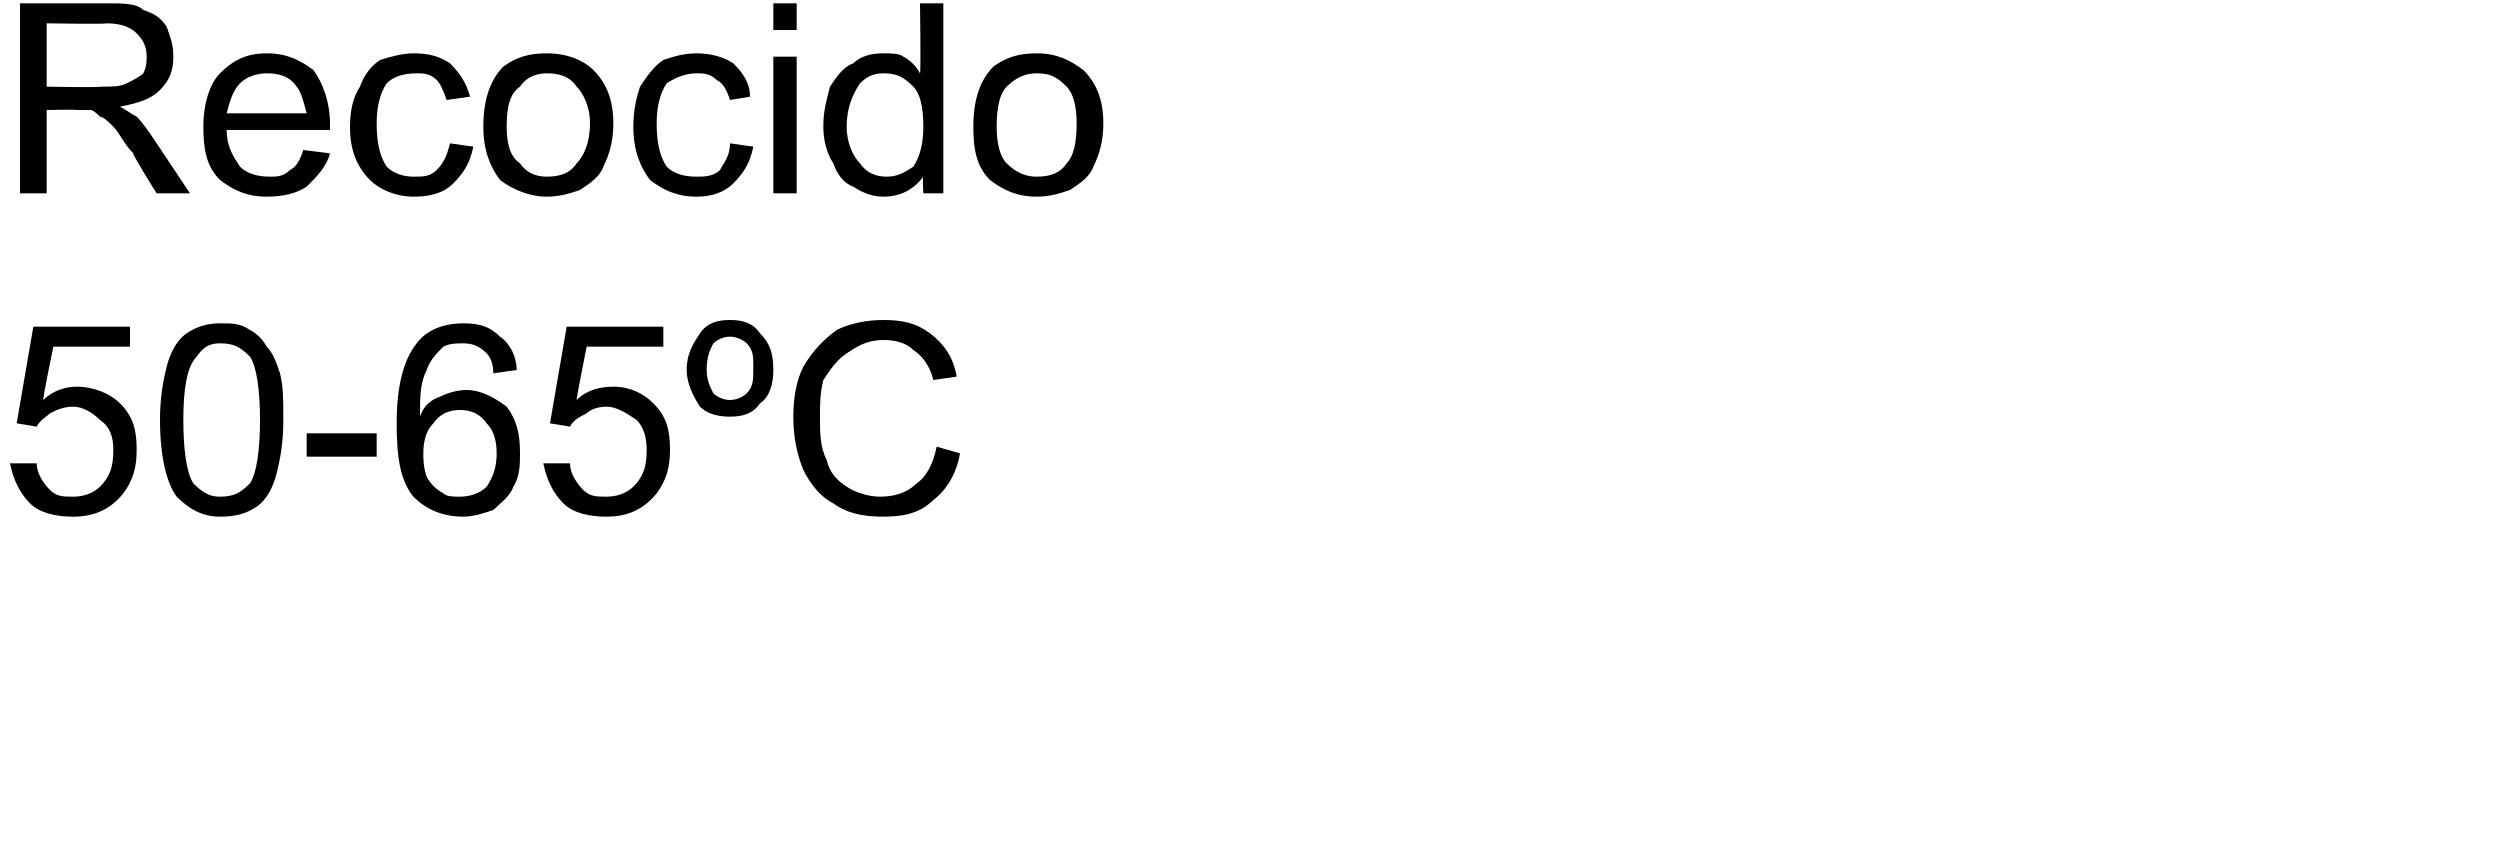 <?xml version="1.0" standalone="no"?><!DOCTYPE svg PUBLIC "-//W3C//DTD SVG 1.1//EN" "http://www.w3.org/Graphics/SVG/1.1/DTD/svg11.dtd"><svg xmlns="http://www.w3.org/2000/svg" version="1.1" width="75px" height="25.7px" viewBox="0 0 75 25.7">  <desc>Recocido 50-65 C</desc>  <defs/>  <g id="Polygon80825">    <path d="M 0.3 13.9 C 0.3 13.9 1.1 13.9 1.1 13.9 C 1.1 14.2 1.3 14.5 1.5 14.7 C 1.7 14.9 1.9 14.9 2.2 14.9 C 2.5 14.9 2.8 14.8 3 14.6 C 3.3 14.3 3.4 14 3.4 13.5 C 3.4 13.1 3.3 12.8 3 12.6 C 2.8 12.4 2.5 12.2 2.2 12.2 C 1.9 12.2 1.7 12.3 1.5 12.4 C 1.4 12.5 1.2 12.6 1.1 12.8 C 1.12 12.8 0.5 12.7 0.5 12.7 L 1 9.8 L 3.9 9.8 L 3.9 10.4 L 1.6 10.4 C 1.6 10.4 1.27 11.99 1.3 12 C 1.6 11.7 2 11.6 2.3 11.6 C 2.8 11.6 3.3 11.8 3.6 12.1 C 4 12.5 4.1 12.9 4.1 13.5 C 4.1 14 4 14.4 3.7 14.8 C 3.3 15.3 2.8 15.5 2.2 15.5 C 1.7 15.5 1.2 15.4 0.9 15.1 C 0.6 14.8 0.4 14.4 0.3 13.9 Z M 5.3 14.9 C 5 14.5 4.8 13.7 4.8 12.6 C 4.8 11.9 4.9 11.4 5 11 C 5.1 10.6 5.3 10.2 5.6 10 C 5.9 9.8 6.2 9.7 6.6 9.7 C 7 9.7 7.2 9.7 7.5 9.9 C 7.7 10 7.9 10.2 8 10.4 C 8.2 10.6 8.3 10.9 8.4 11.2 C 8.5 11.6 8.5 12 8.5 12.6 C 8.5 13.3 8.4 13.8 8.3 14.2 C 8.2 14.6 8 15 7.7 15.2 C 7.4 15.4 7.1 15.5 6.6 15.5 C 6.1 15.5 5.7 15.3 5.3 14.9 C 5.3 14.9 5.3 14.9 5.3 14.9 Z M 5.9 10.7 C 5.6 11 5.5 11.7 5.5 12.6 C 5.5 13.5 5.6 14.2 5.8 14.5 C 6.1 14.8 6.3 14.9 6.6 14.9 C 7 14.9 7.2 14.8 7.5 14.5 C 7.7 14.2 7.8 13.5 7.8 12.6 C 7.8 11.7 7.7 11 7.5 10.7 C 7.2 10.4 7 10.3 6.6 10.3 C 6.3 10.3 6.1 10.4 5.9 10.7 C 5.9 10.7 5.9 10.7 5.9 10.7 Z M 9.2 13.7 L 9.2 13 L 11.3 13 L 11.3 13.7 L 9.2 13.7 Z M 15.5 11.1 C 15.5 11.1 14.8 11.2 14.8 11.2 C 14.8 10.9 14.7 10.7 14.6 10.6 C 14.4 10.4 14.2 10.3 13.9 10.3 C 13.7 10.3 13.5 10.3 13.3 10.4 C 13.1 10.6 12.9 10.8 12.8 11.1 C 12.6 11.5 12.6 11.9 12.6 12.5 C 12.7 12.2 12.9 12 13.2 11.9 C 13.4 11.8 13.7 11.7 14 11.7 C 14.4 11.7 14.8 11.9 15.2 12.2 C 15.5 12.6 15.6 13 15.6 13.6 C 15.6 13.9 15.6 14.3 15.4 14.6 C 15.3 14.9 15 15.1 14.8 15.3 C 14.5 15.4 14.2 15.5 13.9 15.5 C 13.3 15.5 12.8 15.3 12.4 14.9 C 12 14.4 11.9 13.7 11.9 12.7 C 11.9 11.6 12.1 10.8 12.5 10.3 C 12.8 9.9 13.3 9.7 13.9 9.7 C 14.4 9.7 14.7 9.8 15 10.1 C 15.3 10.3 15.5 10.7 15.5 11.1 Z M 12.7 13.6 C 12.7 13.8 12.7 14 12.8 14.3 C 12.9 14.5 13.1 14.7 13.3 14.8 C 13.4 14.9 13.6 14.9 13.8 14.9 C 14.1 14.9 14.4 14.8 14.6 14.6 C 14.8 14.3 14.9 14 14.9 13.6 C 14.9 13.2 14.8 12.9 14.6 12.7 C 14.4 12.4 14.1 12.3 13.8 12.3 C 13.5 12.3 13.2 12.4 13 12.7 C 12.8 12.9 12.7 13.2 12.7 13.6 Z M 16.3 13.9 C 16.3 13.9 17.1 13.9 17.1 13.9 C 17.1 14.2 17.3 14.5 17.5 14.7 C 17.7 14.9 17.9 14.9 18.2 14.9 C 18.5 14.9 18.8 14.8 19 14.6 C 19.3 14.3 19.4 14 19.4 13.5 C 19.4 13.1 19.3 12.8 19.1 12.6 C 18.8 12.4 18.5 12.2 18.2 12.2 C 17.9 12.2 17.7 12.3 17.6 12.4 C 17.4 12.5 17.2 12.6 17.1 12.8 C 17.13 12.8 16.5 12.7 16.5 12.7 L 17 9.8 L 19.9 9.8 L 19.9 10.4 L 17.6 10.4 C 17.6 10.4 17.28 11.99 17.3 12 C 17.6 11.7 18 11.6 18.4 11.6 C 18.9 11.6 19.3 11.8 19.6 12.1 C 20 12.5 20.1 12.9 20.1 13.5 C 20.1 14 20 14.4 19.7 14.8 C 19.3 15.3 18.8 15.5 18.2 15.5 C 17.7 15.5 17.2 15.4 16.9 15.1 C 16.6 14.8 16.4 14.4 16.3 13.9 Z M 21.9 9.6 C 22.3 9.6 22.6 9.7 22.8 10 C 23.1 10.3 23.2 10.6 23.2 11.1 C 23.2 11.5 23.1 11.9 22.8 12.1 C 22.6 12.4 22.3 12.5 21.9 12.5 C 21.5 12.5 21.2 12.4 21 12.2 C 20.8 11.9 20.6 11.5 20.6 11.1 C 20.6 10.6 20.8 10.3 21 10 C 21.2 9.7 21.5 9.6 21.9 9.6 Z M 21.9 10.1 C 21.7 10.1 21.5 10.2 21.4 10.3 C 21.3 10.5 21.2 10.7 21.2 11.1 C 21.2 11.4 21.3 11.6 21.4 11.8 C 21.5 11.9 21.7 12 21.9 12 C 22.1 12 22.3 11.9 22.4 11.8 C 22.6 11.6 22.6 11.4 22.6 11 C 22.6 10.7 22.6 10.5 22.4 10.3 C 22.3 10.2 22.1 10.1 21.9 10.1 Z M 28.1 13.4 C 28.1 13.4 28.8 13.6 28.8 13.6 C 28.7 14.2 28.4 14.7 28 15 C 27.6 15.4 27.1 15.5 26.5 15.5 C 25.9 15.5 25.4 15.4 25 15.1 C 24.6 14.9 24.3 14.5 24.1 14.1 C 23.9 13.6 23.8 13.1 23.8 12.5 C 23.8 11.9 23.9 11.4 24.1 11 C 24.4 10.5 24.7 10.2 25.1 9.9 C 25.5 9.7 26 9.6 26.5 9.6 C 27.1 9.6 27.5 9.7 27.9 10 C 28.3 10.3 28.6 10.7 28.7 11.3 C 28.7 11.3 28 11.4 28 11.4 C 27.9 11 27.7 10.7 27.4 10.5 C 27.2 10.3 26.9 10.2 26.5 10.2 C 26 10.2 25.7 10.4 25.4 10.6 C 25.1 10.8 24.9 11.1 24.7 11.4 C 24.6 11.8 24.6 12.1 24.6 12.5 C 24.6 13 24.6 13.4 24.8 13.8 C 24.9 14.2 25.1 14.4 25.4 14.6 C 25.7 14.8 26.1 14.9 26.4 14.9 C 26.8 14.9 27.2 14.8 27.5 14.5 C 27.8 14.3 28 13.9 28.1 13.4 Z " stroke="none" fill="#000"/>  </g>  <g id="Polygon80824">    <path d="M 0.6 5.8 L 0.6 0.1 C 0.6 0.1 3.17 0.1 3.2 0.1 C 3.7 0.1 4.1 0.1 4.3 0.3 C 4.6 0.4 4.8 0.5 5 0.8 C 5.1 1.1 5.2 1.3 5.2 1.7 C 5.2 2.1 5.1 2.4 4.8 2.7 C 4.5 3 4.1 3.1 3.6 3.2 C 3.8 3.3 3.9 3.4 4.1 3.5 C 4.3 3.7 4.5 4 4.7 4.3 C 4.68 4.27 5.7 5.8 5.7 5.8 L 4.7 5.8 C 4.7 5.8 3.96 4.63 4 4.6 C 3.7 4.3 3.6 4 3.4 3.8 C 3.3 3.7 3.1 3.5 3 3.5 C 2.9 3.4 2.8 3.3 2.7 3.3 C 2.6 3.3 2.5 3.3 2.3 3.3 C 2.27 3.28 1.4 3.3 1.4 3.3 L 1.4 5.8 L 0.6 5.8 Z M 1.4 2.6 C 1.4 2.6 3.02 2.63 3 2.6 C 3.4 2.6 3.6 2.6 3.8 2.5 C 4 2.4 4.2 2.3 4.3 2.2 C 4.4 2 4.4 1.8 4.4 1.7 C 4.4 1.4 4.3 1.2 4.1 1 C 3.9 0.8 3.6 0.7 3.2 0.7 C 3.2 0.73 1.4 0.7 1.4 0.7 L 1.4 2.6 Z M 9.1 4.5 C 9.1 4.5 9.9 4.6 9.9 4.6 C 9.8 5 9.5 5.3 9.2 5.6 C 8.9 5.8 8.5 5.9 8 5.9 C 7.4 5.9 7 5.7 6.6 5.4 C 6.2 5 6.1 4.5 6.1 3.8 C 6.1 3.1 6.3 2.5 6.6 2.2 C 7 1.8 7.4 1.6 8 1.6 C 8.6 1.6 9 1.8 9.4 2.1 C 9.7 2.5 9.9 3.1 9.9 3.7 C 9.9 3.8 9.9 3.8 9.9 3.9 C 9.9 3.9 6.8 3.9 6.8 3.9 C 6.8 4.4 7 4.7 7.2 5 C 7.4 5.2 7.7 5.3 8.1 5.3 C 8.3 5.3 8.5 5.3 8.7 5.1 C 8.9 5 9 4.8 9.1 4.5 Z M 6.8 3.4 C 6.8 3.4 9.2 3.4 9.2 3.4 C 9.1 3 9 2.7 8.9 2.6 C 8.7 2.3 8.4 2.2 8 2.2 C 7.7 2.2 7.4 2.3 7.2 2.5 C 7 2.7 6.9 3 6.8 3.4 Z M 13.5 4.3 C 13.5 4.3 14.2 4.4 14.2 4.4 C 14.1 4.9 13.9 5.2 13.6 5.5 C 13.3 5.8 12.9 5.9 12.4 5.9 C 11.9 5.9 11.4 5.7 11.1 5.4 C 10.7 5 10.5 4.5 10.5 3.8 C 10.5 3.3 10.6 2.9 10.8 2.6 C 10.9 2.3 11.1 2 11.4 1.8 C 11.7 1.7 12.1 1.6 12.4 1.6 C 12.9 1.6 13.2 1.7 13.5 1.9 C 13.8 2.2 14 2.5 14.1 2.9 C 14.1 2.9 13.4 3 13.4 3 C 13.3 2.7 13.2 2.5 13.1 2.4 C 12.9 2.2 12.7 2.2 12.5 2.2 C 12.1 2.2 11.8 2.3 11.6 2.5 C 11.4 2.8 11.3 3.2 11.3 3.7 C 11.3 4.3 11.4 4.7 11.6 5 C 11.8 5.2 12.1 5.3 12.4 5.3 C 12.7 5.3 12.9 5.3 13.1 5.1 C 13.3 4.9 13.4 4.7 13.5 4.3 Z M 14.5 3.8 C 14.5 3 14.7 2.4 15.1 2 C 15.5 1.7 15.9 1.6 16.4 1.6 C 17 1.6 17.5 1.8 17.8 2.1 C 18.2 2.5 18.4 3 18.4 3.7 C 18.4 4.2 18.3 4.6 18.1 5 C 18 5.3 17.7 5.5 17.4 5.7 C 17.1 5.8 16.8 5.9 16.4 5.9 C 15.9 5.9 15.4 5.7 15 5.4 C 14.7 5 14.5 4.5 14.5 3.8 Z M 15.2 3.8 C 15.2 4.3 15.3 4.7 15.6 4.9 C 15.8 5.2 16.1 5.3 16.4 5.3 C 16.8 5.3 17.1 5.2 17.3 4.9 C 17.5 4.7 17.7 4.3 17.7 3.7 C 17.7 3.2 17.5 2.8 17.3 2.6 C 17.1 2.3 16.8 2.2 16.4 2.2 C 16.1 2.2 15.8 2.3 15.6 2.6 C 15.3 2.8 15.2 3.2 15.2 3.8 Z M 21.9 4.3 C 21.9 4.3 22.6 4.4 22.6 4.4 C 22.5 4.9 22.3 5.2 22 5.5 C 21.7 5.8 21.3 5.9 20.9 5.9 C 20.3 5.9 19.9 5.7 19.5 5.4 C 19.2 5 19 4.5 19 3.8 C 19 3.3 19.1 2.9 19.2 2.6 C 19.4 2.3 19.6 2 19.9 1.8 C 20.2 1.7 20.5 1.6 20.9 1.6 C 21.3 1.6 21.7 1.7 22 1.9 C 22.3 2.2 22.5 2.5 22.5 2.9 C 22.5 2.9 21.9 3 21.9 3 C 21.8 2.7 21.7 2.5 21.5 2.4 C 21.3 2.2 21.1 2.2 20.9 2.2 C 20.6 2.2 20.3 2.3 20 2.5 C 19.8 2.8 19.7 3.2 19.7 3.7 C 19.7 4.3 19.8 4.7 20 5 C 20.2 5.2 20.5 5.3 20.9 5.3 C 21.1 5.3 21.4 5.3 21.6 5.1 C 21.7 4.9 21.9 4.7 21.9 4.3 Z M 23.2 0.9 L 23.2 0.1 L 23.9 0.1 L 23.9 0.9 L 23.2 0.9 Z M 23.2 5.8 L 23.2 1.7 L 23.9 1.7 L 23.9 5.8 L 23.2 5.8 Z M 27.7 5.8 C 27.7 5.8 27.67 5.3 27.7 5.3 C 27.4 5.7 27 5.9 26.5 5.9 C 26.2 5.9 25.9 5.8 25.6 5.6 C 25.3 5.5 25.1 5.2 25 4.9 C 24.8 4.6 24.7 4.2 24.7 3.8 C 24.7 3.3 24.8 3 24.9 2.6 C 25.1 2.3 25.3 2 25.6 1.9 C 25.8 1.7 26.1 1.6 26.5 1.6 C 26.7 1.6 27 1.6 27.1 1.7 C 27.3 1.8 27.5 2 27.6 2.2 C 27.63 2.15 27.6 0.1 27.6 0.1 L 28.3 0.1 L 28.3 5.8 L 27.7 5.8 Z M 25.4 3.8 C 25.4 4.3 25.6 4.7 25.8 4.9 C 26 5.2 26.3 5.3 26.6 5.3 C 26.9 5.3 27.1 5.2 27.4 5 C 27.6 4.7 27.7 4.3 27.7 3.8 C 27.7 3.2 27.6 2.8 27.4 2.6 C 27.1 2.3 26.9 2.2 26.5 2.2 C 26.2 2.2 26 2.3 25.8 2.5 C 25.6 2.8 25.4 3.2 25.4 3.8 Z M 29.2 3.8 C 29.2 3 29.4 2.4 29.8 2 C 30.2 1.7 30.6 1.6 31.1 1.6 C 31.7 1.6 32.1 1.8 32.5 2.1 C 32.9 2.5 33.1 3 33.1 3.7 C 33.1 4.2 33 4.6 32.8 5 C 32.7 5.3 32.4 5.5 32.1 5.7 C 31.8 5.8 31.5 5.9 31.1 5.9 C 30.5 5.9 30.1 5.7 29.7 5.4 C 29.3 5 29.2 4.5 29.2 3.8 Z M 29.9 3.8 C 29.9 4.3 30 4.7 30.2 4.9 C 30.5 5.2 30.8 5.3 31.1 5.3 C 31.5 5.3 31.8 5.2 32 4.9 C 32.2 4.7 32.3 4.3 32.3 3.7 C 32.3 3.2 32.2 2.8 32 2.6 C 31.7 2.3 31.5 2.2 31.1 2.2 C 30.8 2.2 30.5 2.3 30.2 2.6 C 30 2.8 29.9 3.2 29.9 3.8 Z " stroke="none" fill="#000"/>  </g></svg>